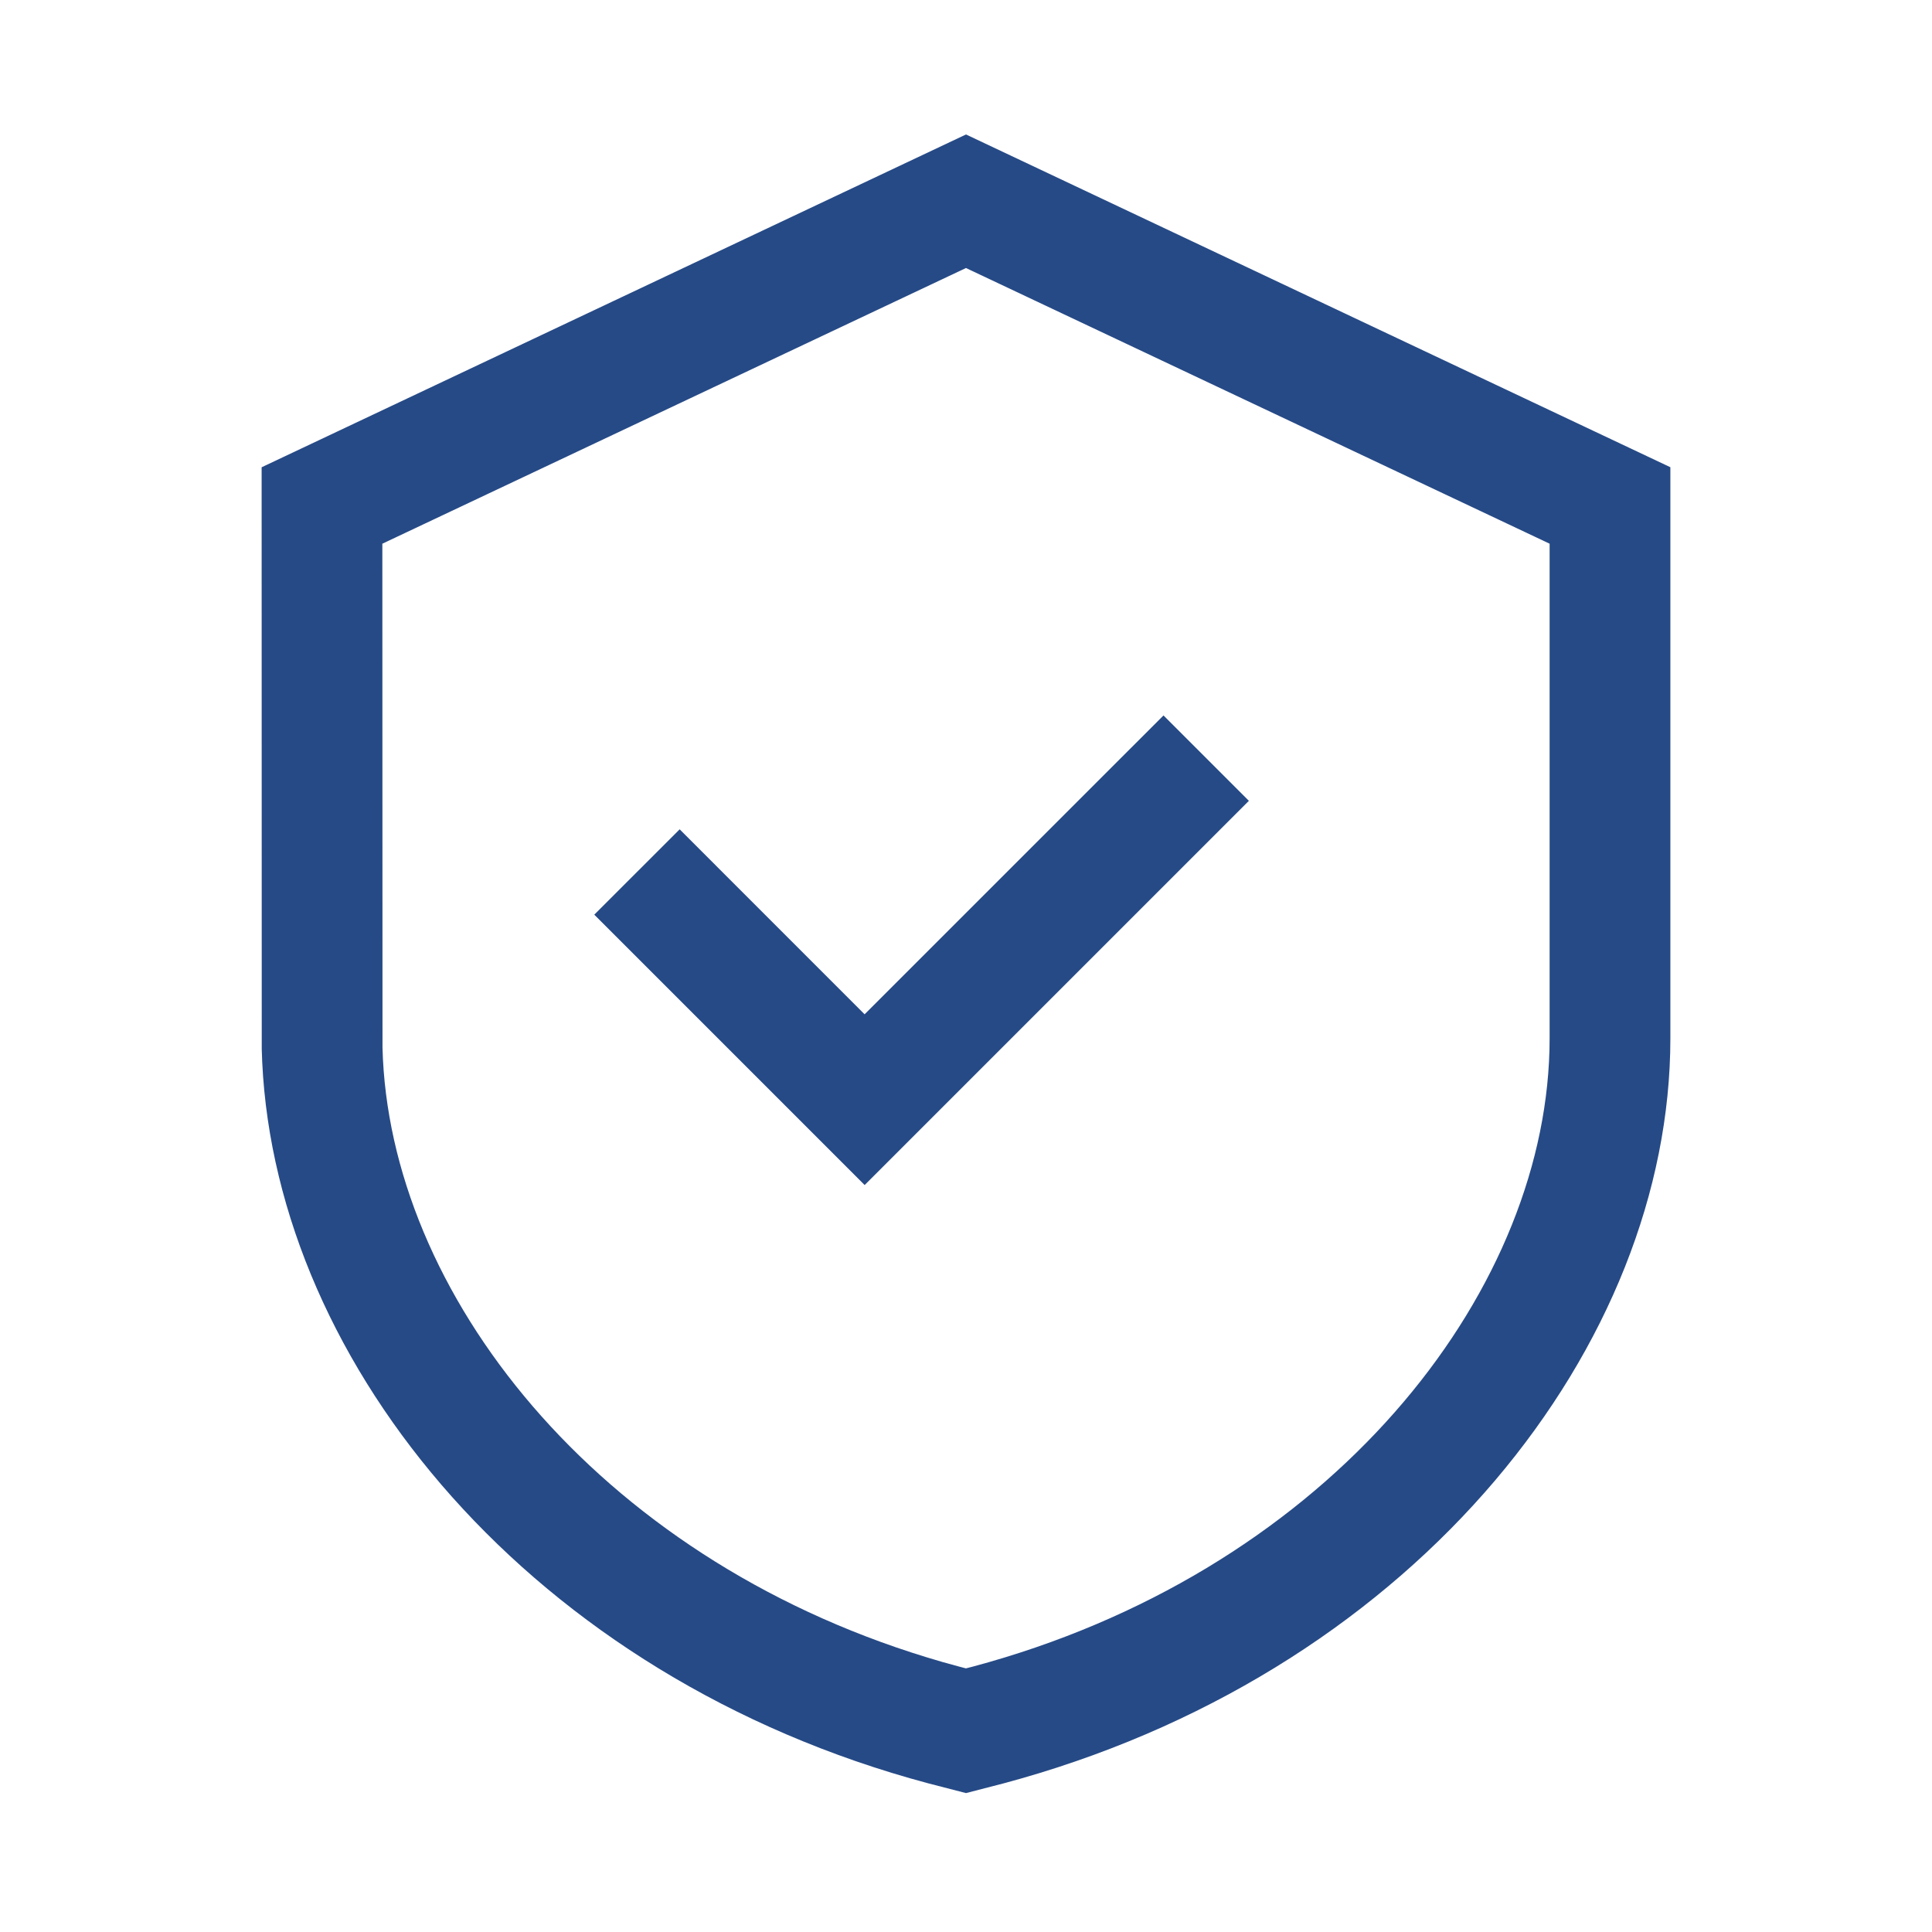 <svg width="110" xmlns="http://www.w3.org/2000/svg" height="110" id="screenshot-b82a2452-6f7e-801d-8004-d939c1983d8a" viewBox="0 0 110 110" xmlns:xlink="http://www.w3.org/1999/xlink" fill="none" version="1.1"><g xmlns:xlink="http://www.w3.org/1999/xlink" width="128" height="128" class="icon" id="shape-b82a2452-6f7e-801d-8004-d939c1983d8a" style="fill: rgb(0, 0, 0);" ry="0" rx="0" version="1.1"><g id="shape-b82a2452-6f7e-801d-8004-d939c1983d8d"><g class="fills" id="fills-b82a2452-6f7e-801d-8004-d939c1983d8d"><path d="M55.000,7.656L95.104,26.602L95.104,59.118C95.104,76.526,80.813,94.806,58.078,101.278L57.127,101.541L55.000,102.091L52.848,101.535C30.296,95.503,15.762,77.784,14.930,60.482L14.903,59.741L14.896,26.604L55.000,7.656ZZM54.998,15.260L21.769,30.956L21.778,59.652C22.131,73.574,33.894,88.587,52.752,94.357L53.669,94.630L54.599,94.886L54.995,94.990L55.376,94.893C75.045,89.632,87.450,74.575,88.193,60.459L88.220,59.787L88.229,59.118L88.229,30.956L54.998,15.260ZZM66.245,40.734L71.106,45.595L49.230,67.471L33.836,52.078L38.697,47.218L49.227,57.750L66.245,40.734ZZ" style="fill: rgb(38, 74, 134);"/></g></g></g></svg>